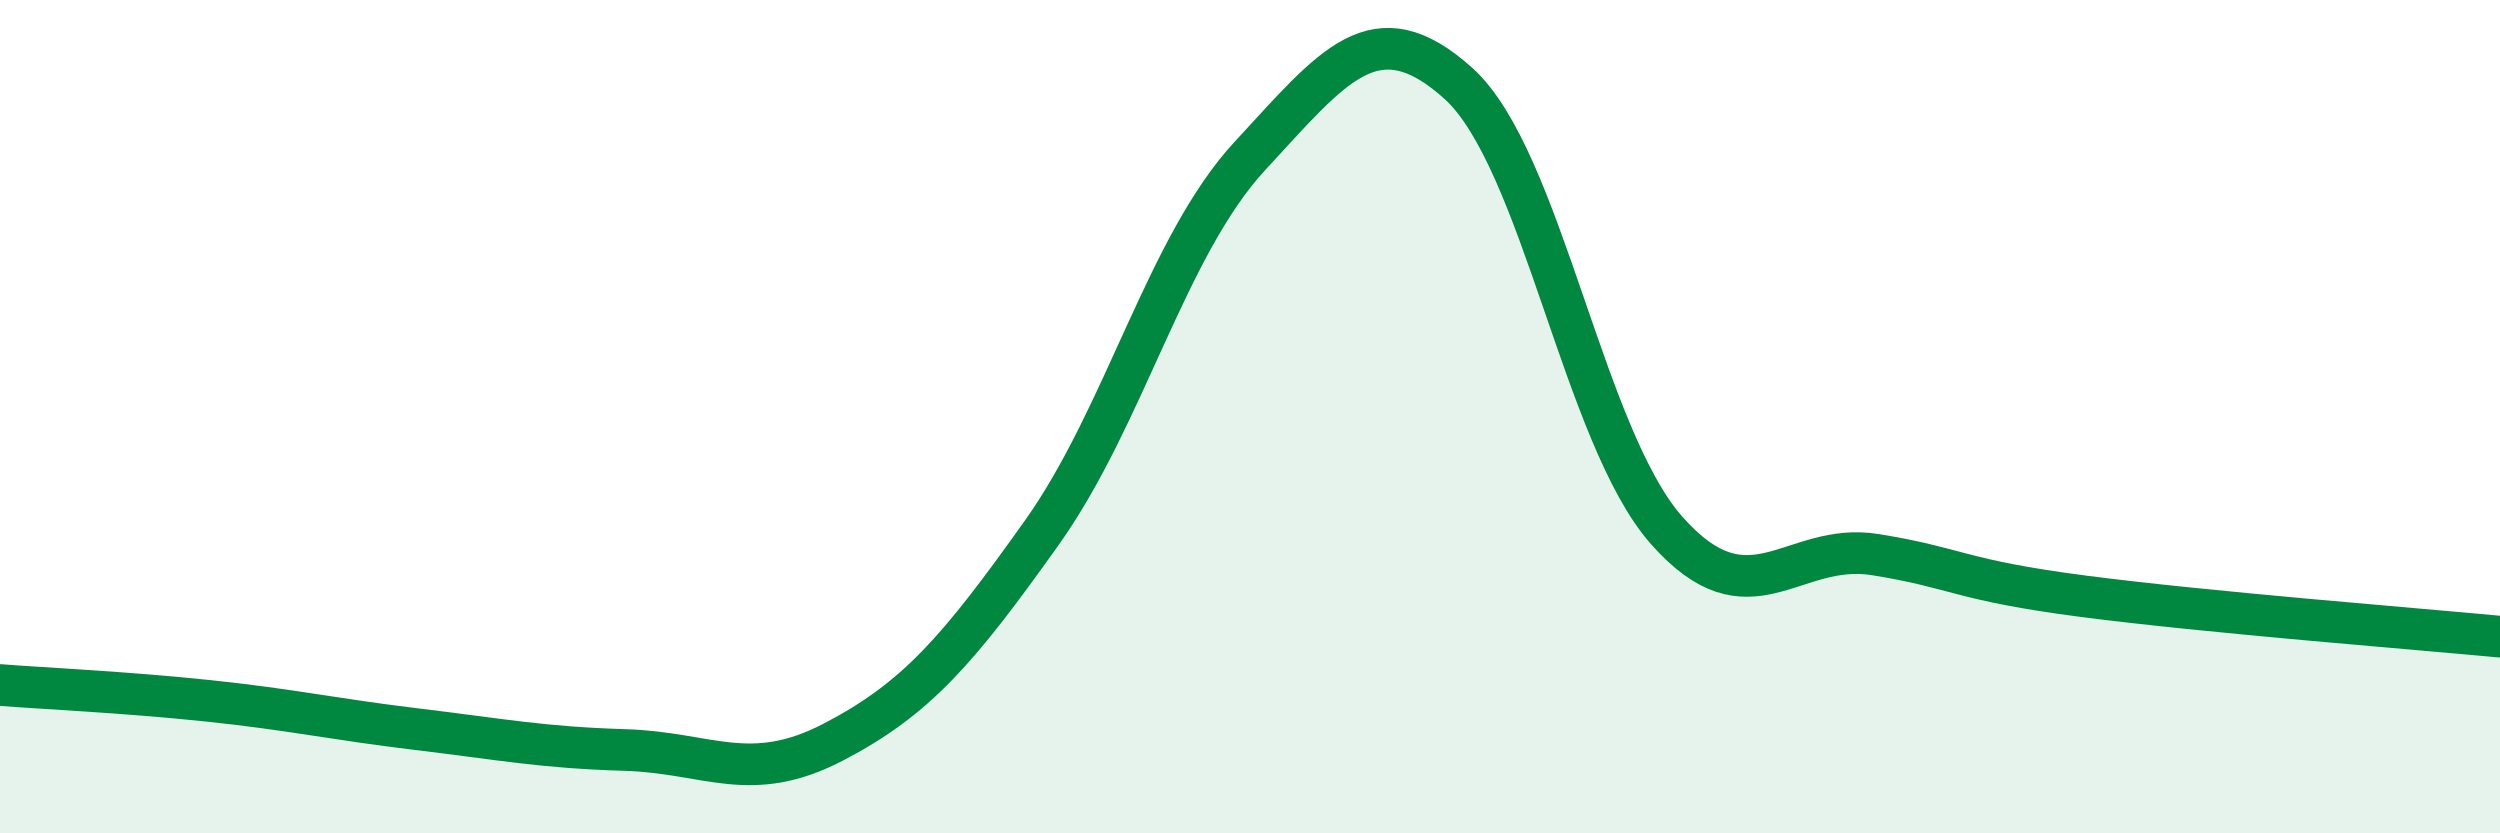
    <svg width="60" height="20" viewBox="0 0 60 20" xmlns="http://www.w3.org/2000/svg">
      <path
        d="M 0,16.44 C 1,16.52 3,16.61 5,16.82 C 7,17.03 8,17.26 10,17.5 C 12,17.74 13,17.94 15,18 C 17,18.06 18,18.85 20,17.81 C 22,16.77 23,15.6 25,12.79 C 27,9.98 28,5.9 30,3.74 C 32,1.58 33,0.2 35,2 C 37,3.8 38,10.47 40,12.73 C 42,14.99 43,12.99 45,13.31 C 47,13.63 47,13.92 50,14.31 C 53,14.7 58,15.09 60,15.28L60 20L0 20Z"
        fill="#008740"
        opacity="0.1"
        stroke-linecap="round"
        stroke-linejoin="round"
      />
      <path
        d="M 0,16.44 C 1,16.52 3,16.61 5,16.82 C 7,17.03 8,17.26 10,17.5 C 12,17.74 13,17.94 15,18 C 17,18.06 18,18.85 20,17.81 C 22,16.77 23,15.6 25,12.79 C 27,9.98 28,5.9 30,3.74 C 32,1.58 33,0.2 35,2 C 37,3.8 38,10.47 40,12.73 C 42,14.99 43,12.99 45,13.31 C 47,13.63 47,13.92 50,14.31 C 53,14.7 58,15.09 60,15.28"
        stroke="#008740"
        stroke-width="1"
        fill="none"
        stroke-linecap="round"
        stroke-linejoin="round"
      />
    </svg>
  